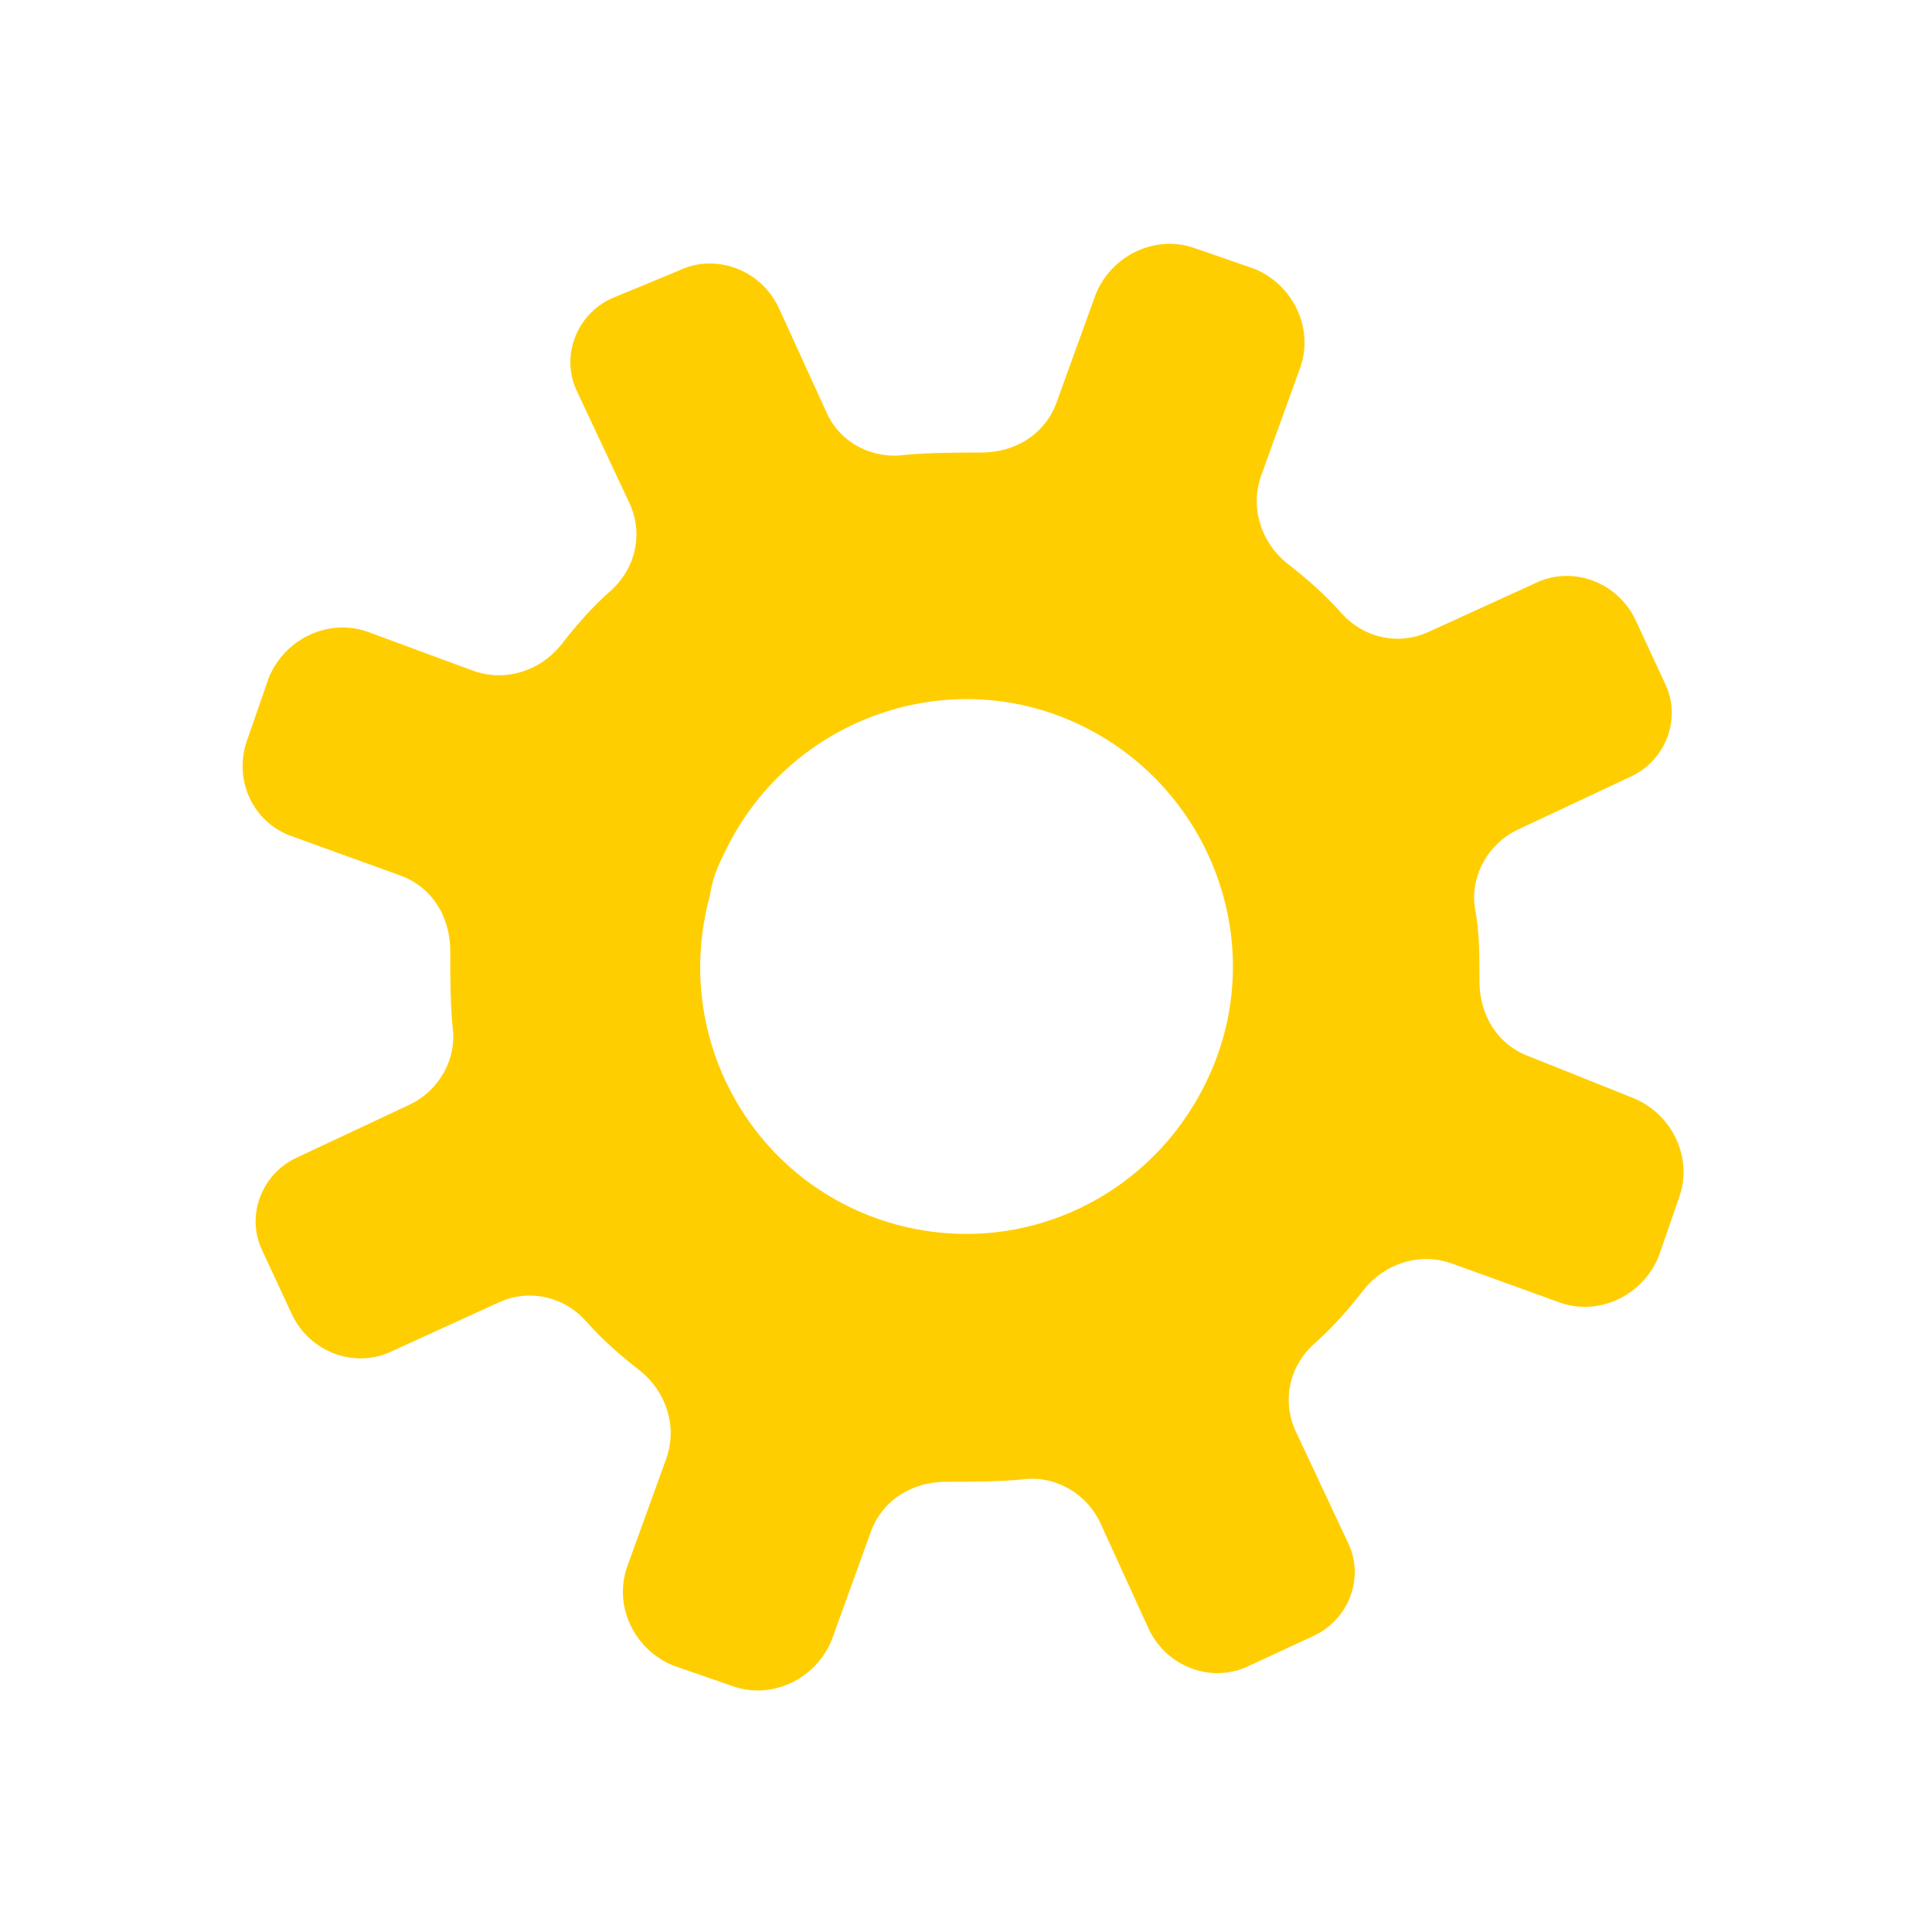 <?xml version="1.0" encoding="utf-8"?>
<!-- Generator: Adobe Illustrator 27.3.1, SVG Export Plug-In . SVG Version: 6.00 Build 0)  -->
<svg version="1.1" id="Layer_1" xmlns="http://www.w3.org/2000/svg" xmlns:xlink="http://www.w3.org/1999/xlink" x="0px" y="0px"
	 viewBox="0 0 84.1 84.1" style="enable-background:new 0 0 84.1 84.1;" xml:space="preserve">
<style type="text/css">
	.st0{fill:#FFCE00;}
</style>
<path id="Path_8677" class="st0" d="M12.7,36.4l4.7,1.7c1.4,0.5,2.2,1.8,2.2,3.3c0,1.1,0,2.2,0.1,3.3c0.2,1.4-0.6,2.8-1.9,3.4
	l-4.9,2.3c-1.5,0.7-2.2,2.5-1.5,4c0,0,0,0,0,0l1.3,2.8c0.8,1.7,2.8,2.4,4.4,1.6l4.6-2.1c1.3-0.6,2.8-0.3,3.8,0.8
	c0.7,0.8,1.5,1.5,2.4,2.2c1.1,0.9,1.6,2.4,1.1,3.8l-1.7,4.7c-0.6,1.7,0.3,3.6,2,4.3c0,0,0,0,0,0l2.6,0.9c1.7,0.6,3.6-0.3,4.3-2l0,0
	l1.7-4.7c0.5-1.4,1.8-2.2,3.3-2.2c1.1,0,2.2,0,3.3-0.1c1.4-0.2,2.8,0.6,3.4,1.9l2.1,4.6c0.8,1.7,2.8,2.4,4.4,1.6l2.8-1.3
	c1.5-0.7,2.2-2.5,1.5-4c0,0,0,0,0,0l-2.3-4.9c-0.6-1.3-0.3-2.8,0.8-3.8c0.8-0.7,1.5-1.5,2.2-2.4c0.9-1.1,2.4-1.6,3.8-1.1l4.7,1.7
	c1.7,0.6,3.6-0.3,4.3-2l0,0l0.9-2.6c0.6-1.7-0.3-3.6-2-4.3l0,0L66.6,46c-1.4-0.5-2.2-1.8-2.2-3.3c0-1.1,0-2.2-0.2-3.2
	c-0.2-1.4,0.6-2.8,1.9-3.4l4.9-2.3c1.5-0.7,2.2-2.5,1.5-4c0,0,0,0,0,0l-1.3-2.8c-0.8-1.7-2.8-2.4-4.4-1.6l-4.6,2.1
	c-1.3,0.6-2.8,0.3-3.8-0.8c-0.7-0.8-1.5-1.5-2.4-2.2c-1.1-0.9-1.6-2.4-1.1-3.8l1.7-4.7c0.6-1.7-0.3-3.6-2-4.3l0,0L52,10.8
	c-1.7-0.6-3.6,0.3-4.3,2c0,0,0,0,0,0L46,17.5c-0.5,1.4-1.8,2.2-3.3,2.2c-1.1,0-2.2,0-3.3,0.1C38,20,36.6,19.3,36,18l-2.1-4.6
	c-0.8-1.7-2.8-2.4-4.4-1.6L26.6,13c-1.5,0.7-2.2,2.5-1.5,4c0,0,0,0,0,0l2.3,4.9c0.6,1.3,0.3,2.8-0.8,3.8c-0.8,0.7-1.5,1.5-2.2,2.4
	c-0.9,1.1-2.4,1.6-3.8,1.1L16,27.5c-1.7-0.6-3.6,0.3-4.3,2c0,0,0,0,0,0l-0.9,2.6C10.1,33.9,11,35.8,12.7,36.4z M31.5,37.2
	c2.7-5.8,9.6-8.4,15.4-5.7c5.8,2.7,8.4,9.6,5.7,15.4c-2.4,5.2-8.1,7.9-13.6,6.4c-6.2-1.7-9.8-8.1-8.1-14.3
	C31,38.3,31.2,37.8,31.5,37.2L31.5,37.2z"/>
</svg>
